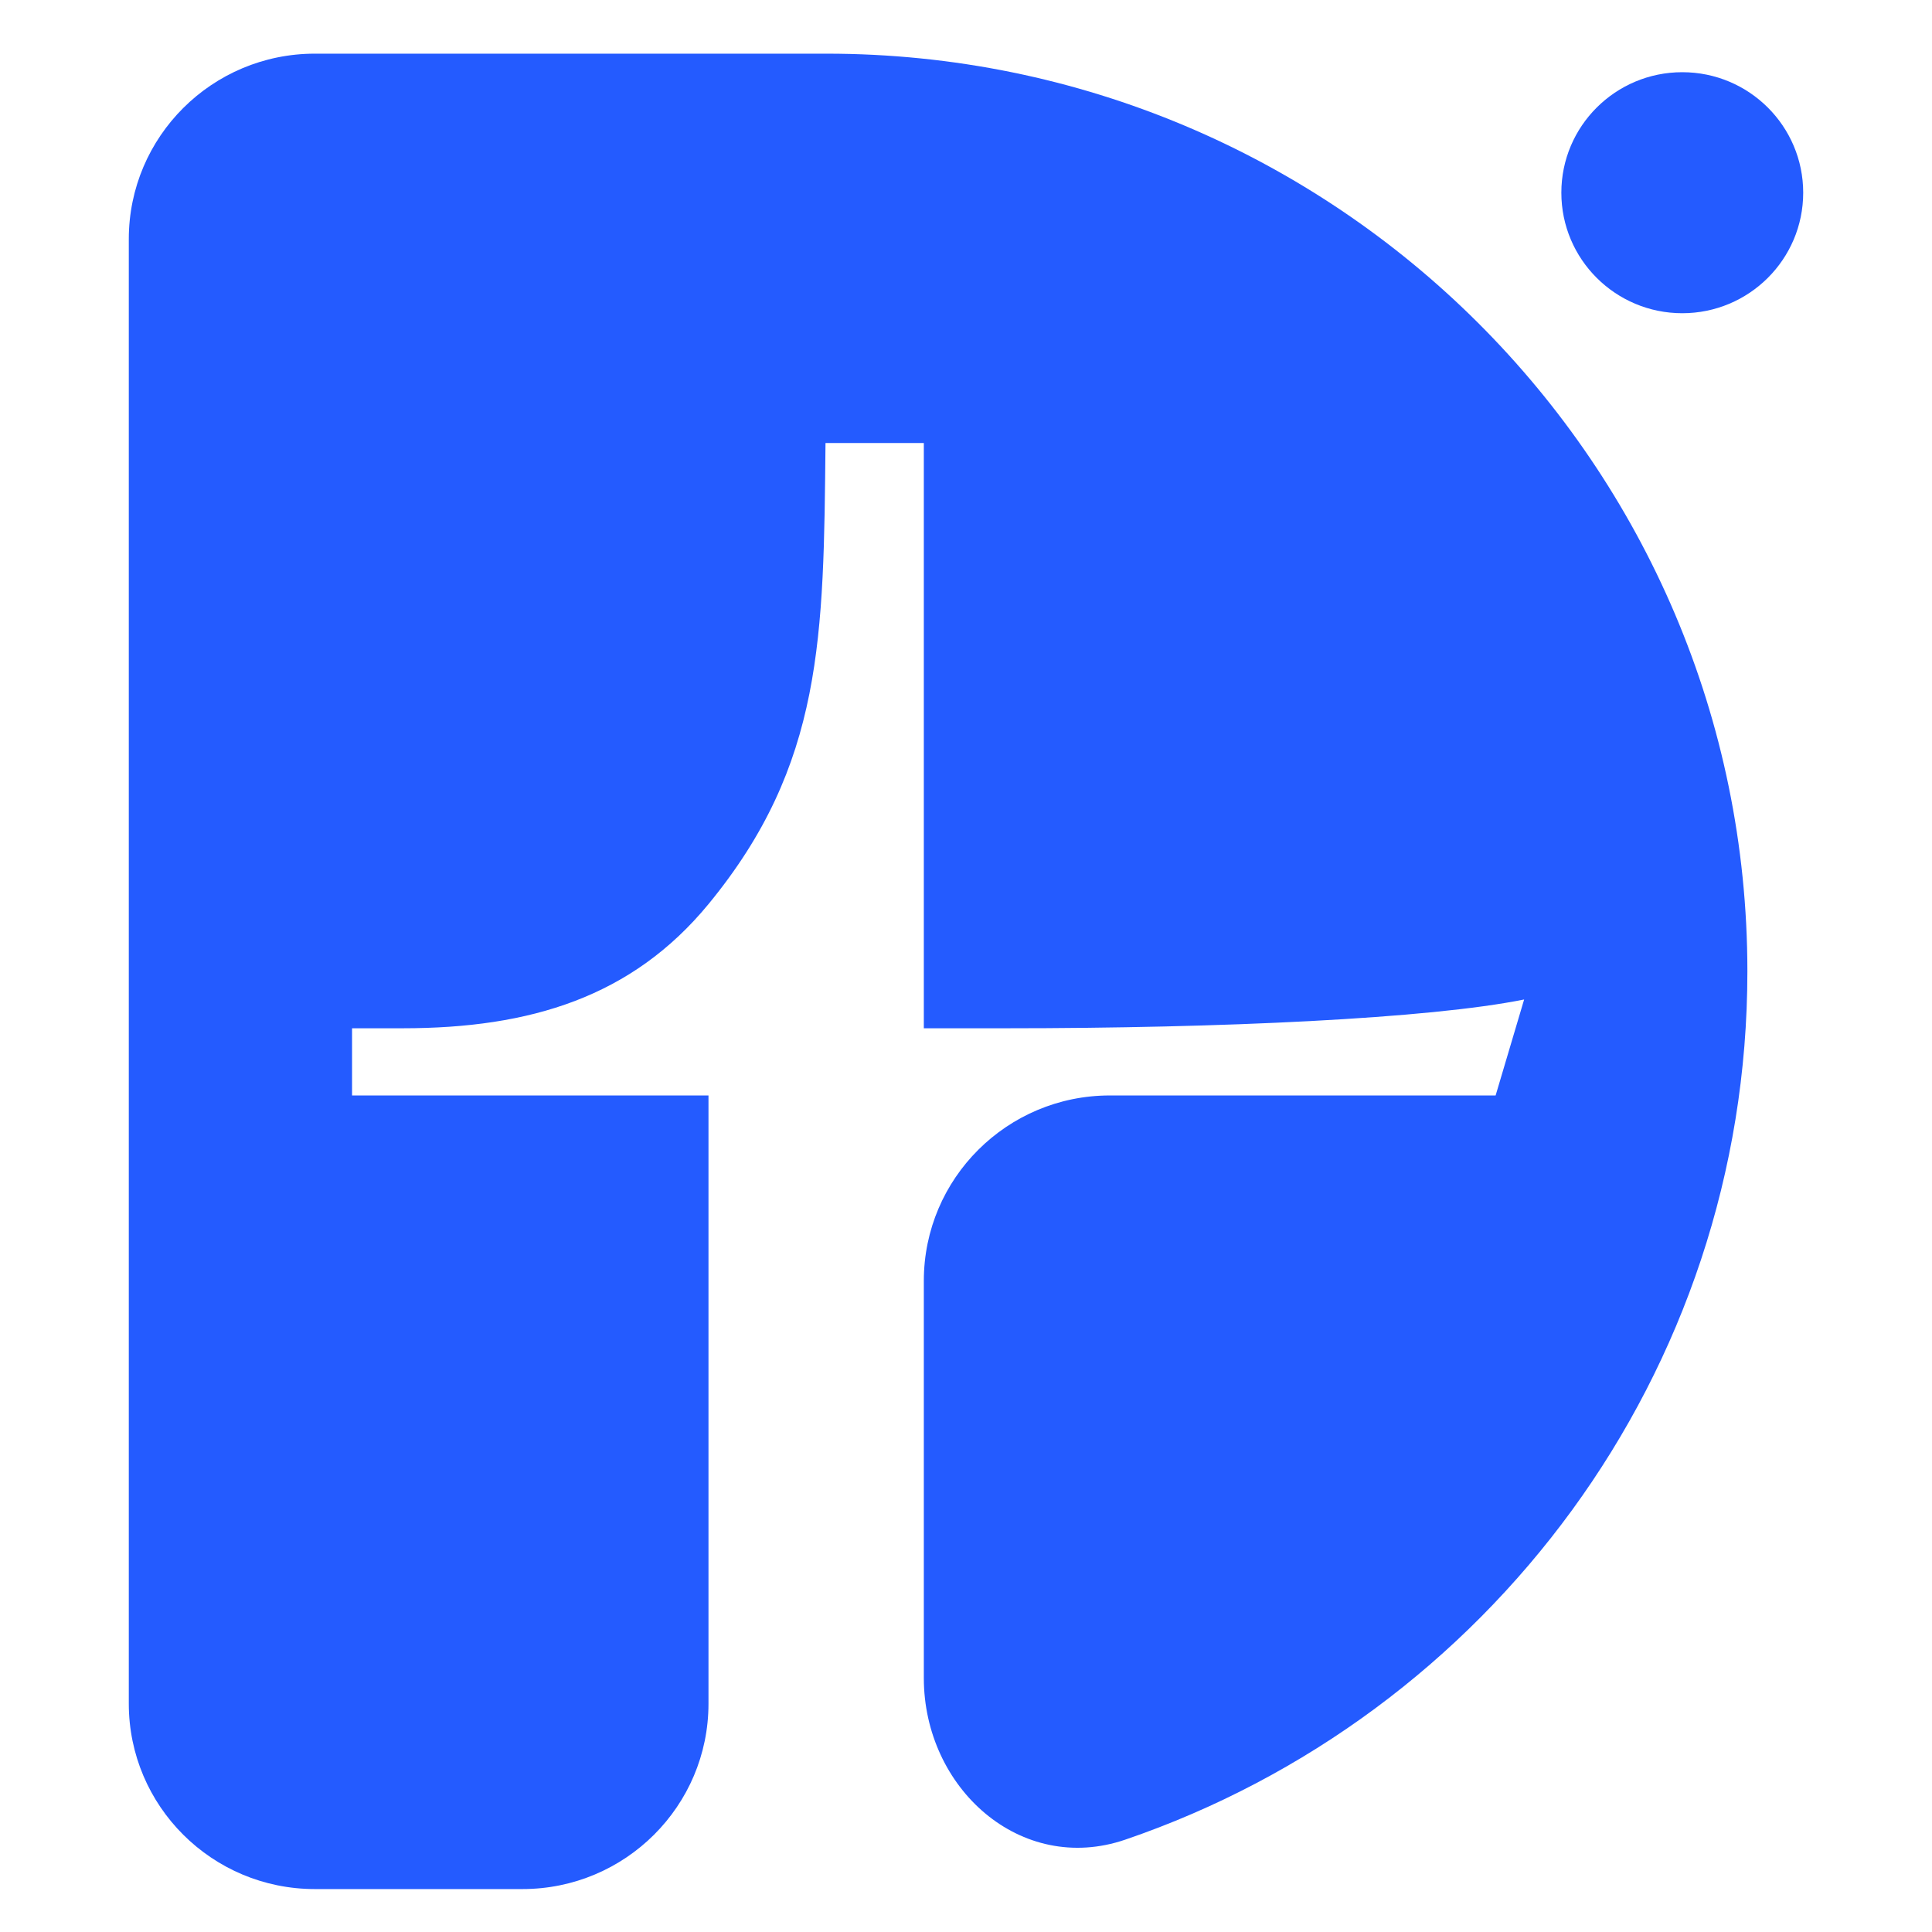 <?xml version="1.0" encoding="UTF-8"?> <svg xmlns="http://www.w3.org/2000/svg" width="180" height="180" viewBox="0 0 180 180" fill="none"><path d="M168 17.954C168 24.155 162.956 29.182 156.733 29.182C150.511 29.182 145.467 24.155 145.467 17.954C145.467 11.754 150.511 6.727 156.733 6.727C162.956 6.727 168 11.754 168 17.954Z" fill="#245BFF"></path><path d="M77 5C124.386 5 162.8 43.28 162.8 90.5C162.8 128.012 138.557 159.88 104.832 171.398C95.099 174.722 86.071 166.595 86.071 156.341V119.334C86.071 109.795 93.832 102.061 103.405 102.061H139.344L142 93.12C133.148 94.907 113.809 95.802 93.744 95.802H86.071V41.273H76.91C76.733 59.354 76.711 71.219 66.008 84.234C58.895 92.881 49.418 95.802 37.521 95.802H32.8V102.061H66.008V158.727C66.008 168.267 58.247 176 48.674 176H29.333C19.76 176 12 168.267 12 158.727V22.273C12 12.733 19.76 5 29.333 5H77Z" fill="#245BFF"></path></svg> 